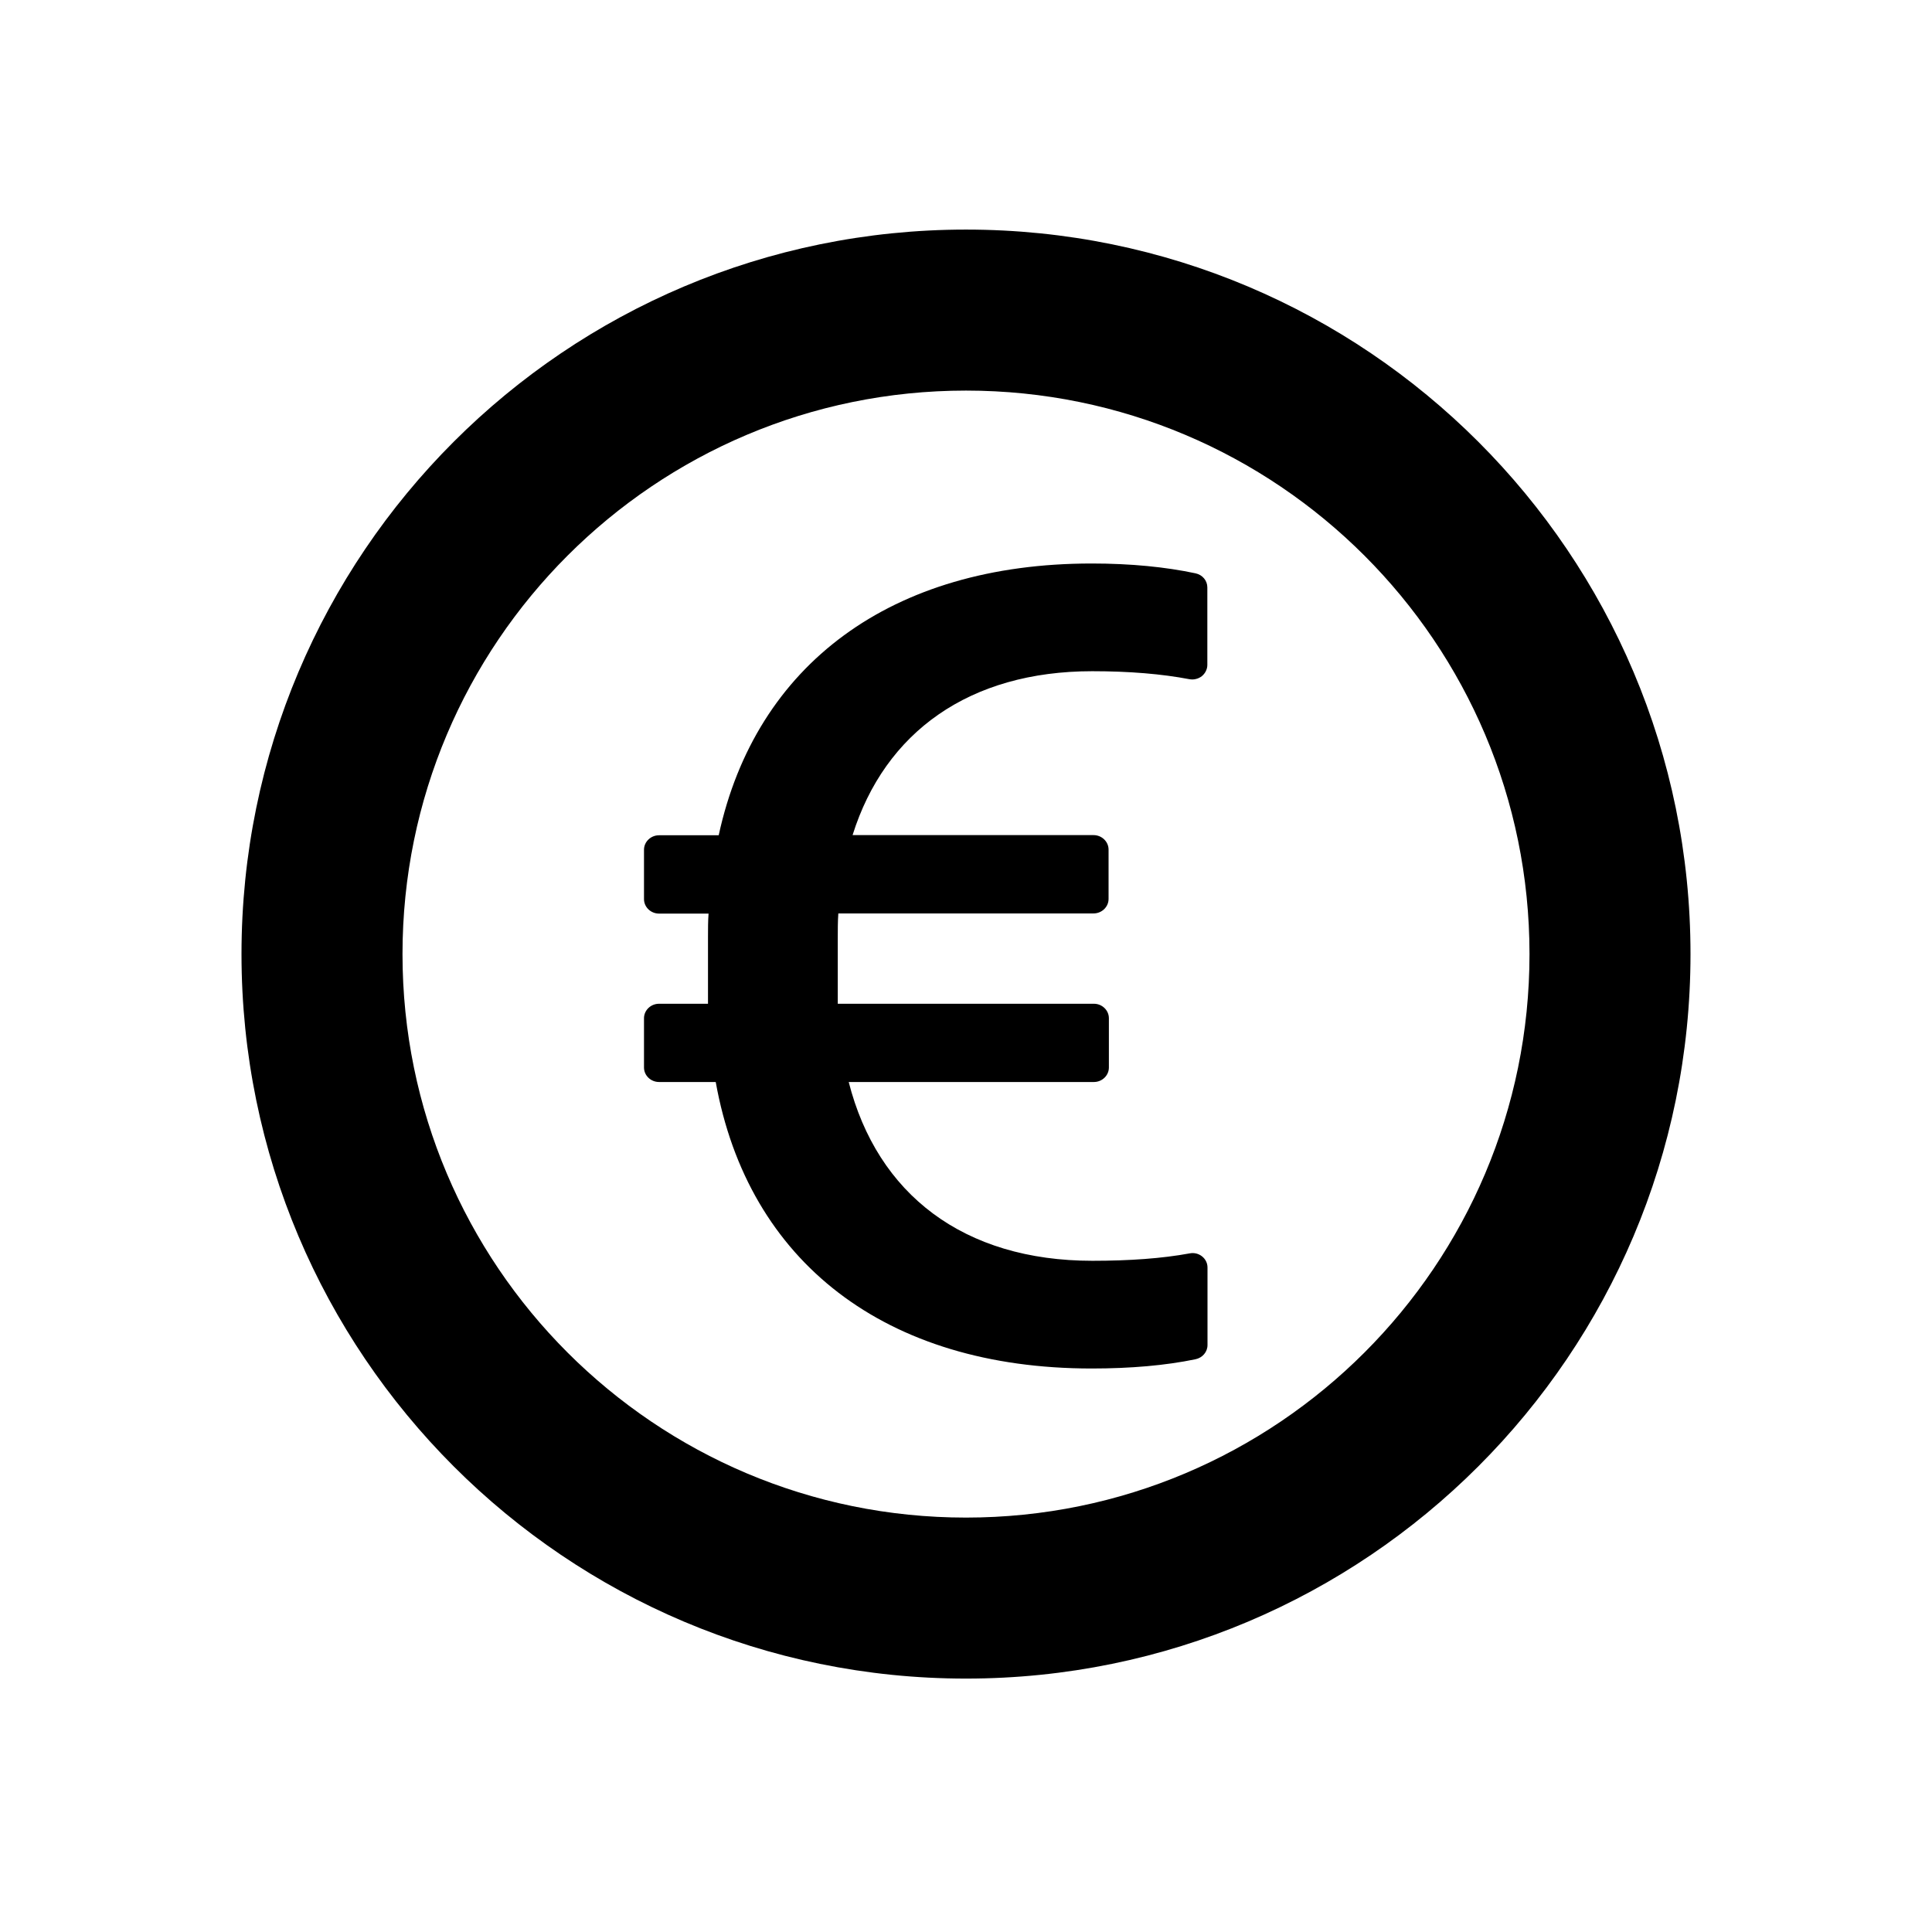 <svg width="24" height="24" viewBox="0 0 24 24" fill="none" xmlns="http://www.w3.org/2000/svg">
<path fill-rule="evenodd" clip-rule="evenodd" d="M19 11.852C19 15.718 15.866 18.852 12 18.852C8.134 18.852 5 15.718 5 11.852C5 7.986 8.134 4.852 12 4.852C15.866 4.852 19 7.986 19 11.852ZM21 11.852C21 16.822 16.971 20.852 12 20.852C7.029 20.852 3 16.822 3 11.852C3 6.881 7.029 2.852 12 2.852C16.971 2.852 21 6.881 21 11.852ZM14.851 7.122C14.48 7.043 14.048 7 13.561 7C11.072 7 9.388 8.255 8.928 10.376H8.187C8.084 10.376 8 10.457 8 10.556V11.169C8 11.268 8.084 11.349 8.187 11.349H8.802C8.795 11.441 8.795 11.538 8.795 11.637V11.637V12.469H8.187C8.084 12.469 8 12.55 8 12.649V13.261C8 13.36 8.084 13.441 8.187 13.441H8.891C9.292 15.676 11 17 13.561 17C14.048 17 14.48 16.962 14.851 16.885C14.937 16.867 15 16.795 15 16.709V15.745C15 15.633 14.893 15.547 14.778 15.57C14.435 15.633 14.034 15.662 13.57 15.662C11.972 15.662 10.899 14.838 10.543 13.441H13.589C13.691 13.441 13.775 13.36 13.775 13.261V12.649C13.775 12.55 13.691 12.469 13.589 12.469H10.407V11.658V11.658C10.407 11.552 10.407 11.446 10.414 11.347H13.584C13.687 11.347 13.771 11.266 13.771 11.167V10.554C13.771 10.455 13.687 10.374 13.584 10.374H10.591C10.993 9.092 12.045 8.338 13.568 8.338C14.032 8.338 14.433 8.372 14.774 8.437C14.801 8.442 14.829 8.442 14.855 8.435C14.882 8.429 14.907 8.417 14.929 8.4C14.95 8.383 14.967 8.362 14.979 8.338C14.991 8.314 14.998 8.288 14.998 8.261V7.297C14.998 7.212 14.937 7.14 14.851 7.122Z" fill="black"/>
</svg>
